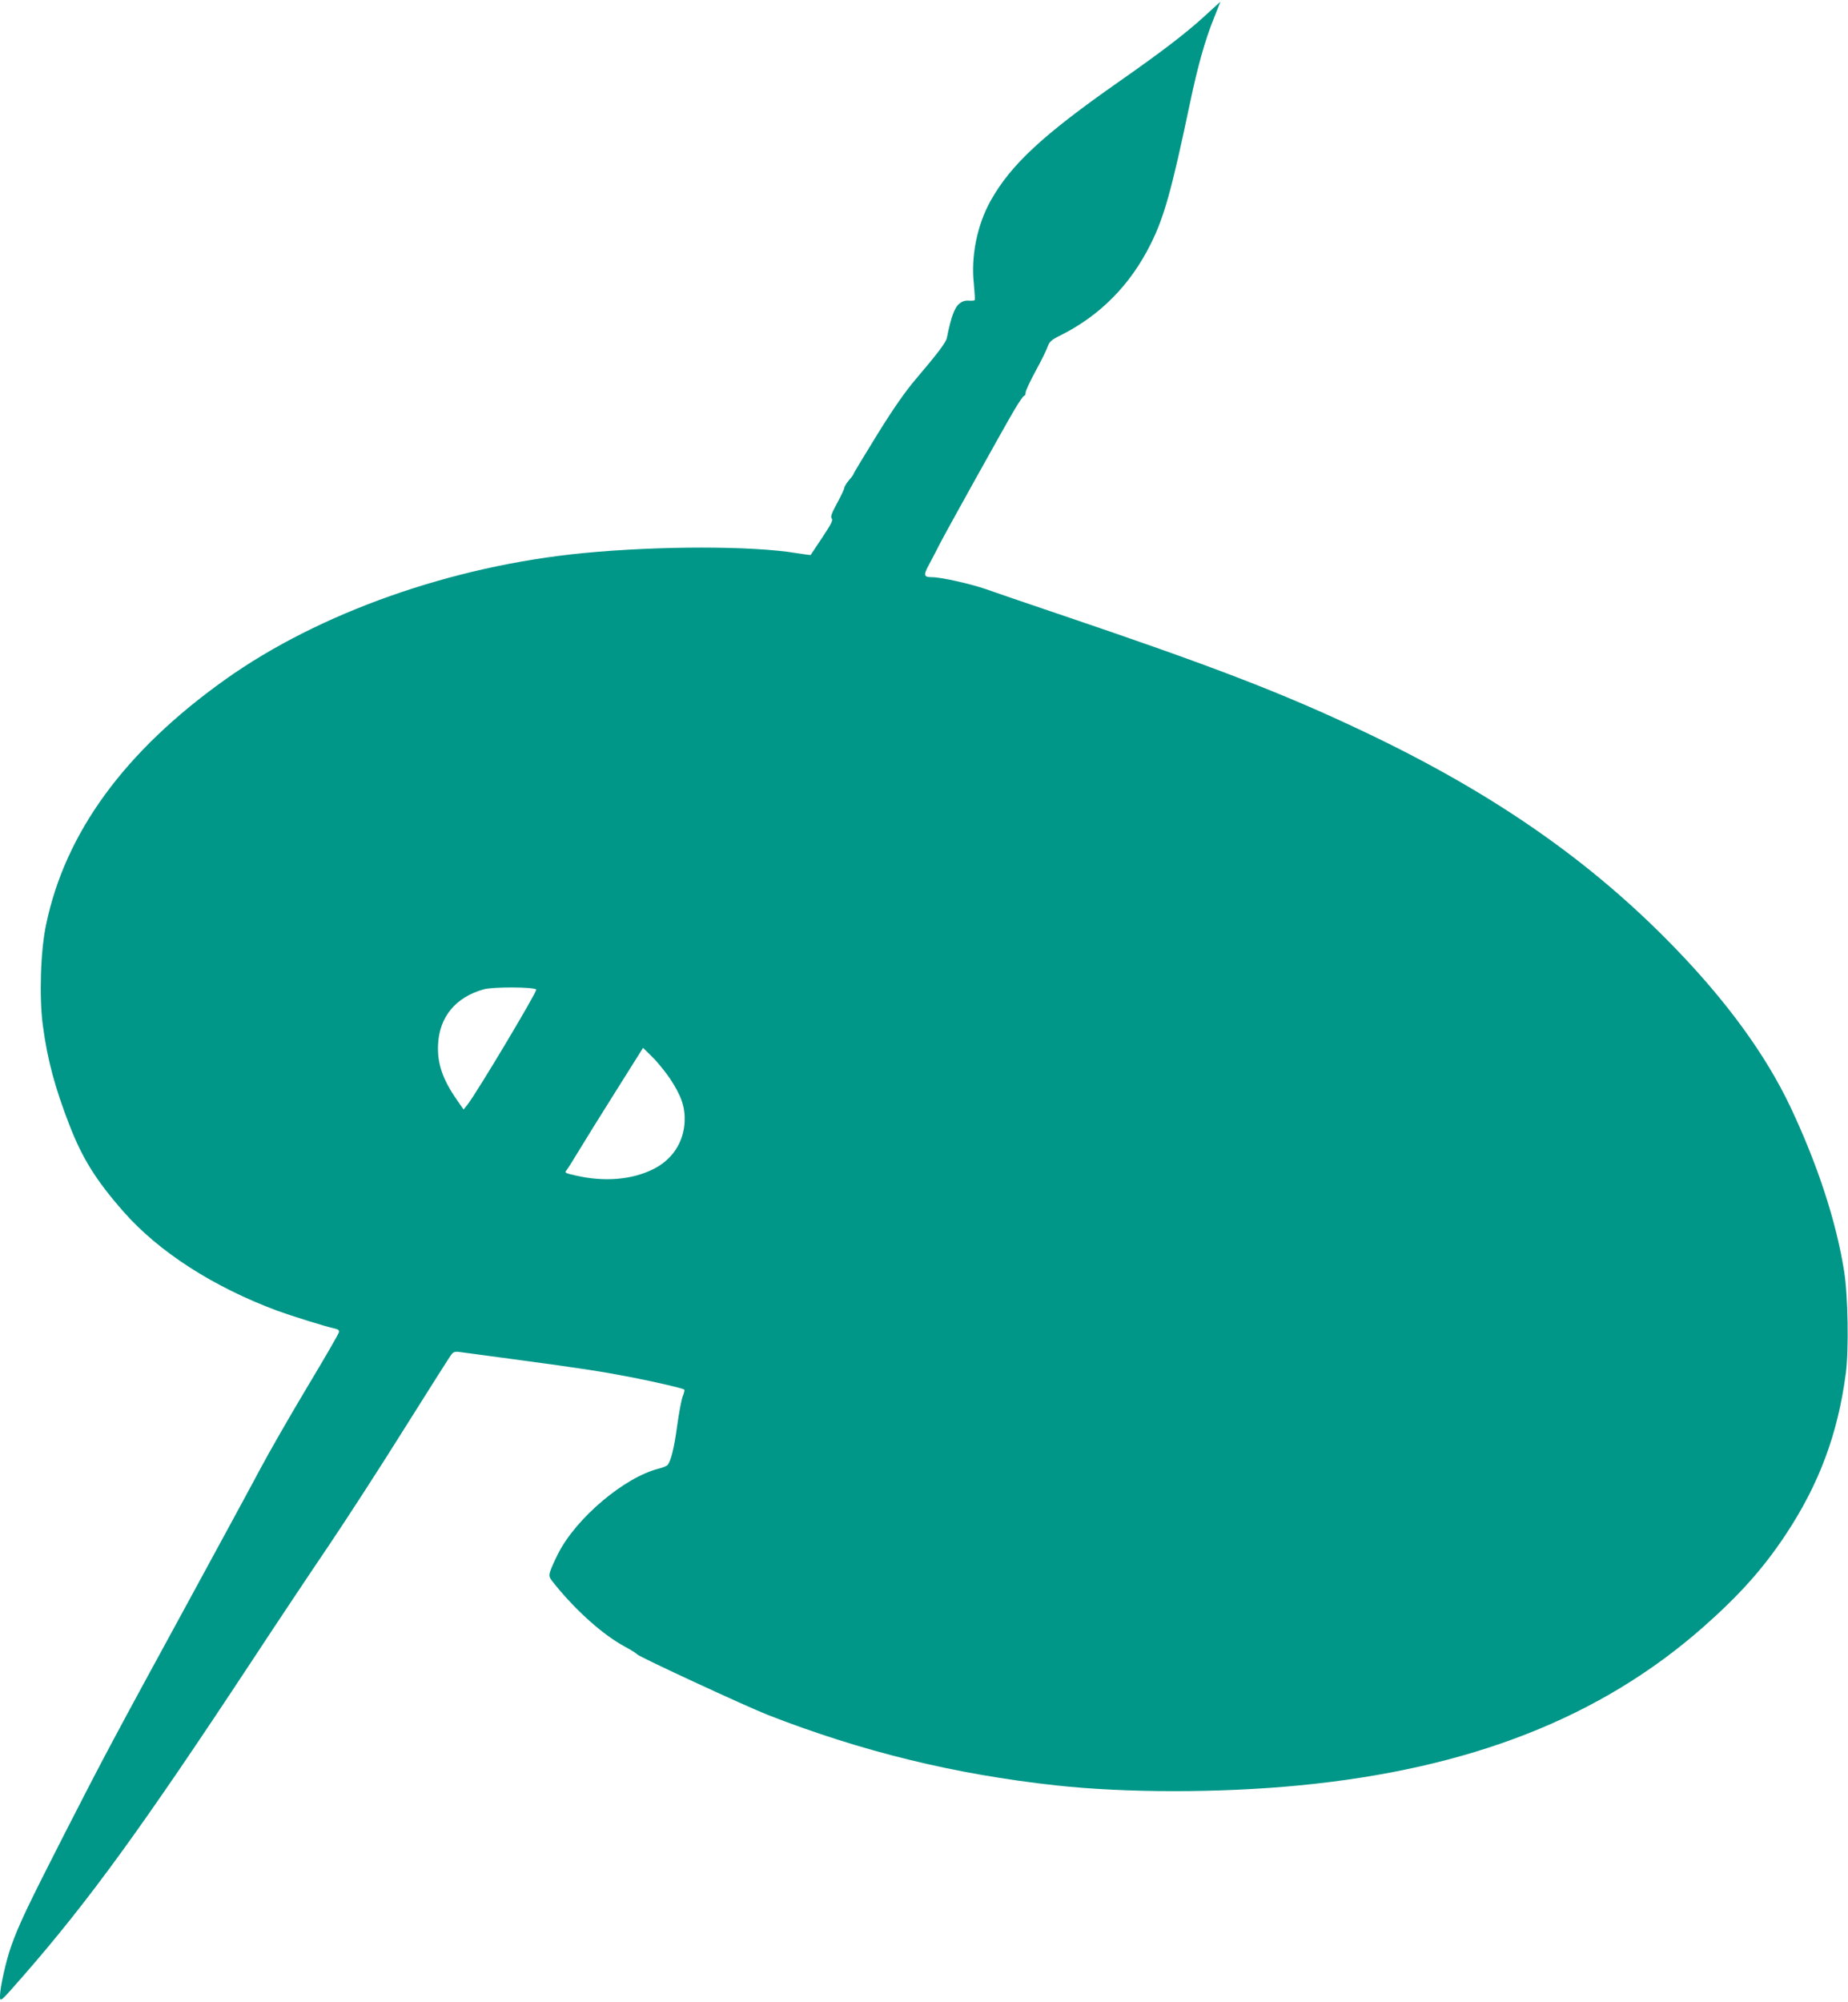 <?xml version="1.0" standalone="no"?>
<!DOCTYPE svg PUBLIC "-//W3C//DTD SVG 20010904//EN"
 "http://www.w3.org/TR/2001/REC-SVG-20010904/DTD/svg10.dtd">
<svg version="1.0" xmlns="http://www.w3.org/2000/svg"
 width="1182pt" height="1280pt" viewBox="0 0 1182 1280"
 preserveAspectRatio="xMidYMid meet">
<g transform="translate(0,1280) scale(0.1,-0.1)"
fill="#009688" stroke="none">
<path d="M7705 12697 c-122 -111 -272 -226 -545 -417 -488 -341 -694 -532
-823 -762 -87 -155 -128 -357 -108 -534 5 -54 8 -100 5 -103 -3 -3 -20 -4 -38
-3 -23 2 -42 -4 -63 -22 -28 -24 -51 -87 -77 -217 -6 -29 -60 -100 -197 -261
-68 -80 -142 -185 -248 -356 -83 -134 -151 -247 -151 -251 0 -4 -13 -22 -30
-41 -16 -19 -29 -41 -30 -49 0 -8 -21 -52 -46 -98 -36 -66 -43 -87 -34 -98 9
-11 -4 -36 -61 -122 -39 -59 -73 -109 -74 -111 -1 -1 -42 4 -91 12 -285 47
-877 47 -1364 0 -839 -81 -1689 -381 -2289 -808 -642 -457 -1023 -977 -1146
-1566 -36 -168 -45 -465 -21 -645 29 -220 78 -401 173 -645 81 -207 168 -347
342 -545 225 -257 576 -483 986 -635 94 -34 304 -100 369 -114 21 -5 27 -11
23 -25 -2 -10 -94 -169 -204 -352 -110 -184 -244 -417 -298 -519 -54 -102
-257 -475 -450 -830 -491 -900 -549 -1008 -803 -1505 -241 -472 -292 -581
-341 -718 -33 -94 -71 -264 -71 -317 0 -42 0 -42 153 133 418 479 758 947
1457 2007 161 245 382 576 490 735 108 160 327 497 485 750 159 253 295 468
304 478 12 15 25 18 56 13 22 -3 193 -26 380 -51 396 -53 541 -76 720 -111
162 -32 325 -70 332 -78 3 -3 -2 -23 -11 -45 -8 -22 -24 -107 -35 -188 -19
-140 -39 -221 -61 -249 -6 -6 -31 -17 -57 -23 -218 -55 -525 -313 -642 -541
-21 -41 -44 -92 -51 -113 -11 -37 -11 -38 40 -100 137 -166 302 -311 435 -383
39 -21 75 -43 80 -50 14 -17 696 -332 835 -387 603 -235 1195 -380 1845 -451
447 -49 1050 -49 1555 0 1089 105 1927 433 2585 1013 232 205 382 373 525 588
214 322 335 645 386 1033 20 152 14 499 -11 655 -51 319 -170 682 -345 1052
-156 328 -403 668 -735 1011 -538 557 -1164 992 -1990 1384 -520 247 -967 419
-1970 758 -192 65 -395 134 -450 154 -95 33 -285 76 -343 76 -55 0 -58 12 -17
86 20 38 50 94 65 125 35 69 403 731 477 857 30 50 58 92 64 92 5 0 9 9 9 20
0 12 29 74 64 138 35 64 70 134 77 156 12 33 23 43 84 73 251 126 445 321 575
583 86 171 135 349 250 895 51 242 96 404 154 548 24 59 42 107 42 106 -1 0
-46 -42 -101 -92z m-4275 -6223 c9 -9 -385 -668 -440 -736 l-25 -31 -41 59
c-93 133 -128 235 -122 357 8 175 112 302 291 352 58 17 320 16 337 -1z m855
-569 c74 -111 98 -184 94 -277 -7 -133 -80 -243 -202 -303 -137 -68 -314 -82
-495 -40 -67 15 -72 18 -59 33 8 10 42 63 76 120 34 57 141 229 238 383 l176
280 59 -58 c33 -32 83 -94 113 -138z"/>
</g>
</svg>
